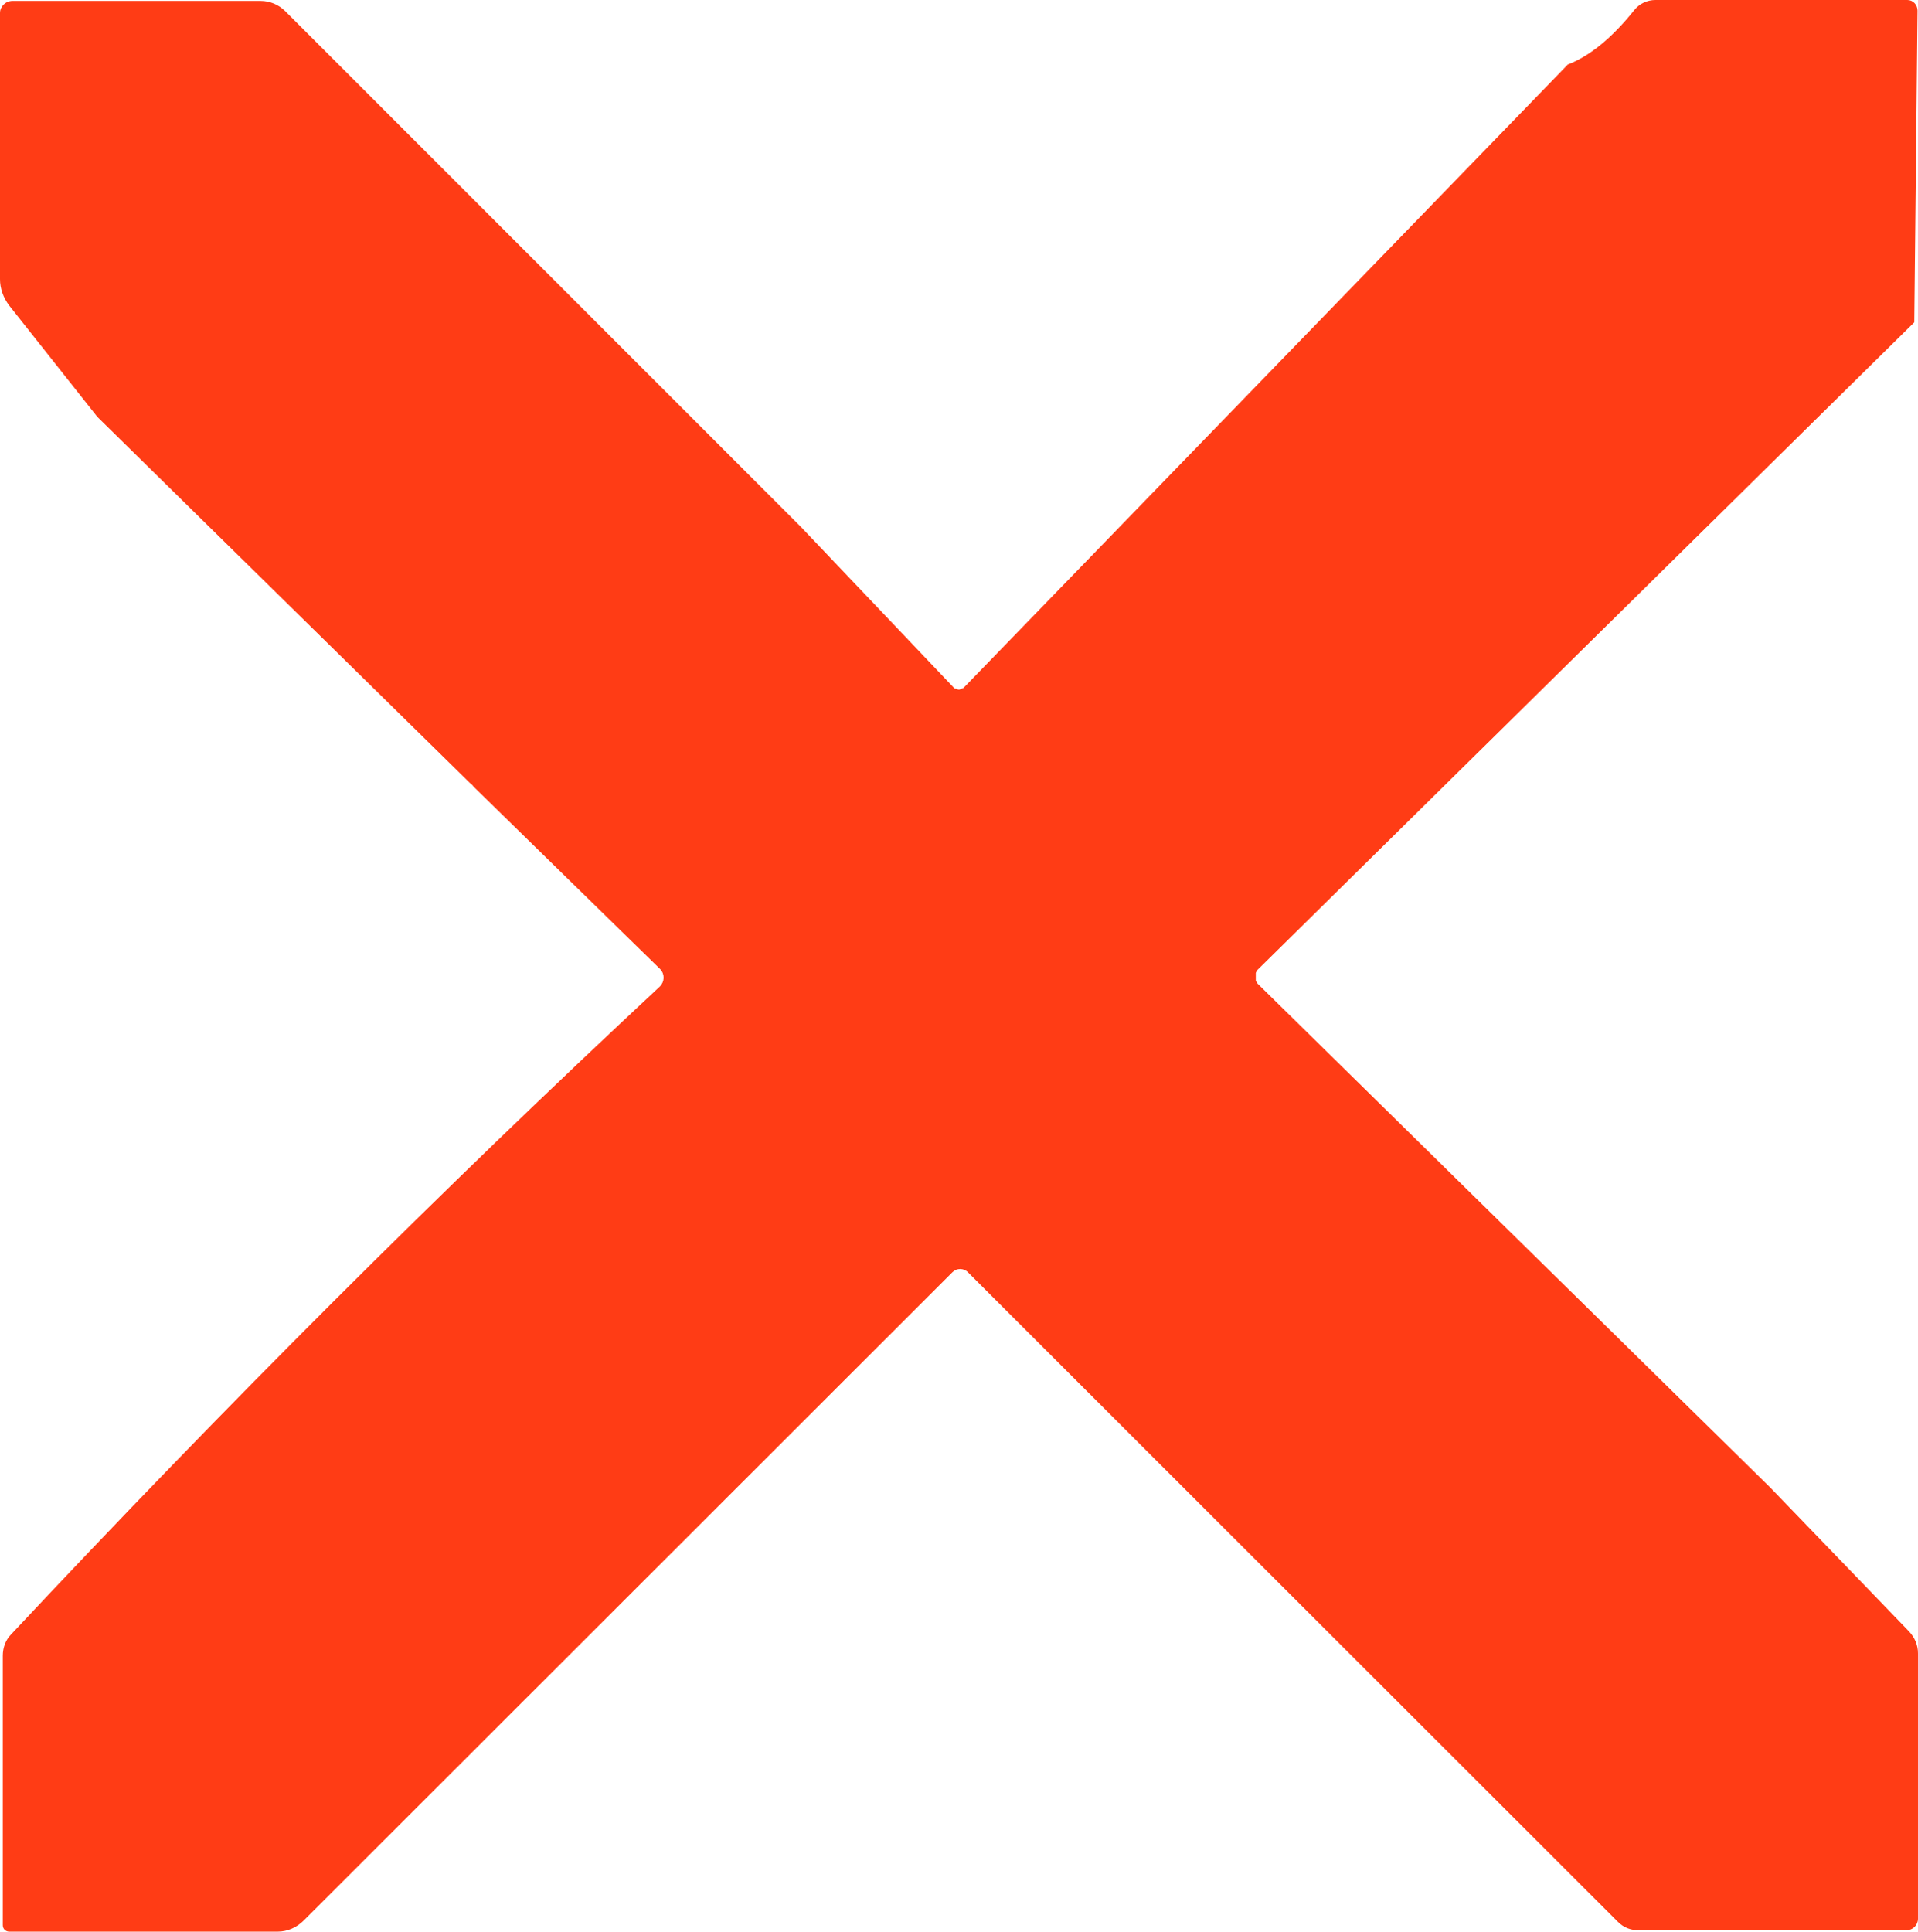 <svg viewBox="0 0 413.6 416.5" version="1.1" xmlns="http://www.w3.org/2000/svg" id="Layer_2">
  
  <defs>
    <style>
      .st0 {
        fill: #ff3c15;
      }
    </style>
  </defs>
  <g id="Design">
    <path d="M21,89.9l80.3,78.9c.4.3.6.5.8.8l40.3,39.4h0c1,1.1.9,2.7-.1,3.7-47.1,43.9-93.7,90.4-139.9,139.7-1.2,1.2-1.8,2.9-1.8,4.6v58.1c0,.8.6,1.4,1.4,1.4h57.9c2.1,0,4.1-.9,5.6-2.4l139.9-139.8s0,0,0,0c.9-.9,2.4-.9,3.3,0l140.2,140.1c1.2,1.2,2.7,1.8,4.4,1.8h57.8c1.4,0,2.5-1.1,2.5-2.5v-57.2c0-1.8-.7-3.4-1.9-4.7l-29.9-31-110.6-108.7s0,0,0,0c-.1-.1-.1-.2-.2-.3,0-.1-.2-.2-.2-.4,0-.1,0-.3,0-.4,0-.1,0-.3,0-.4s0-.3,0-.4c0-.1,0-.3,0-.4,0-.1.1-.2.2-.4,0-.1.1-.2.2-.3,0,0,0,0,0,0l141.6-139.6.7-67.2h0c0-1.3-1-2.3-2.2-2.3h-54.3c-1.8,0-3.5.8-4.6,2.2-4.8,6-9.6,9.9-14.3,11.7l-130.2,134.3h0c-.1.2-.4.2-.5.3-.2,0-.4.2-.6.2s-.4-.1-.6-.2c-.2,0-.4,0-.5-.2h0c0,0-32.9-34.6-32.9-34.6L61.5,2.4c-1.4-1.4-3.3-2.2-5.3-2.2H2.7c-1.5,0-2.7,1.2-2.7,2.6v57.4c0,2,.7,4,2,5.7l19,24h0Z" class="st0"></path>
  </g>
</svg>